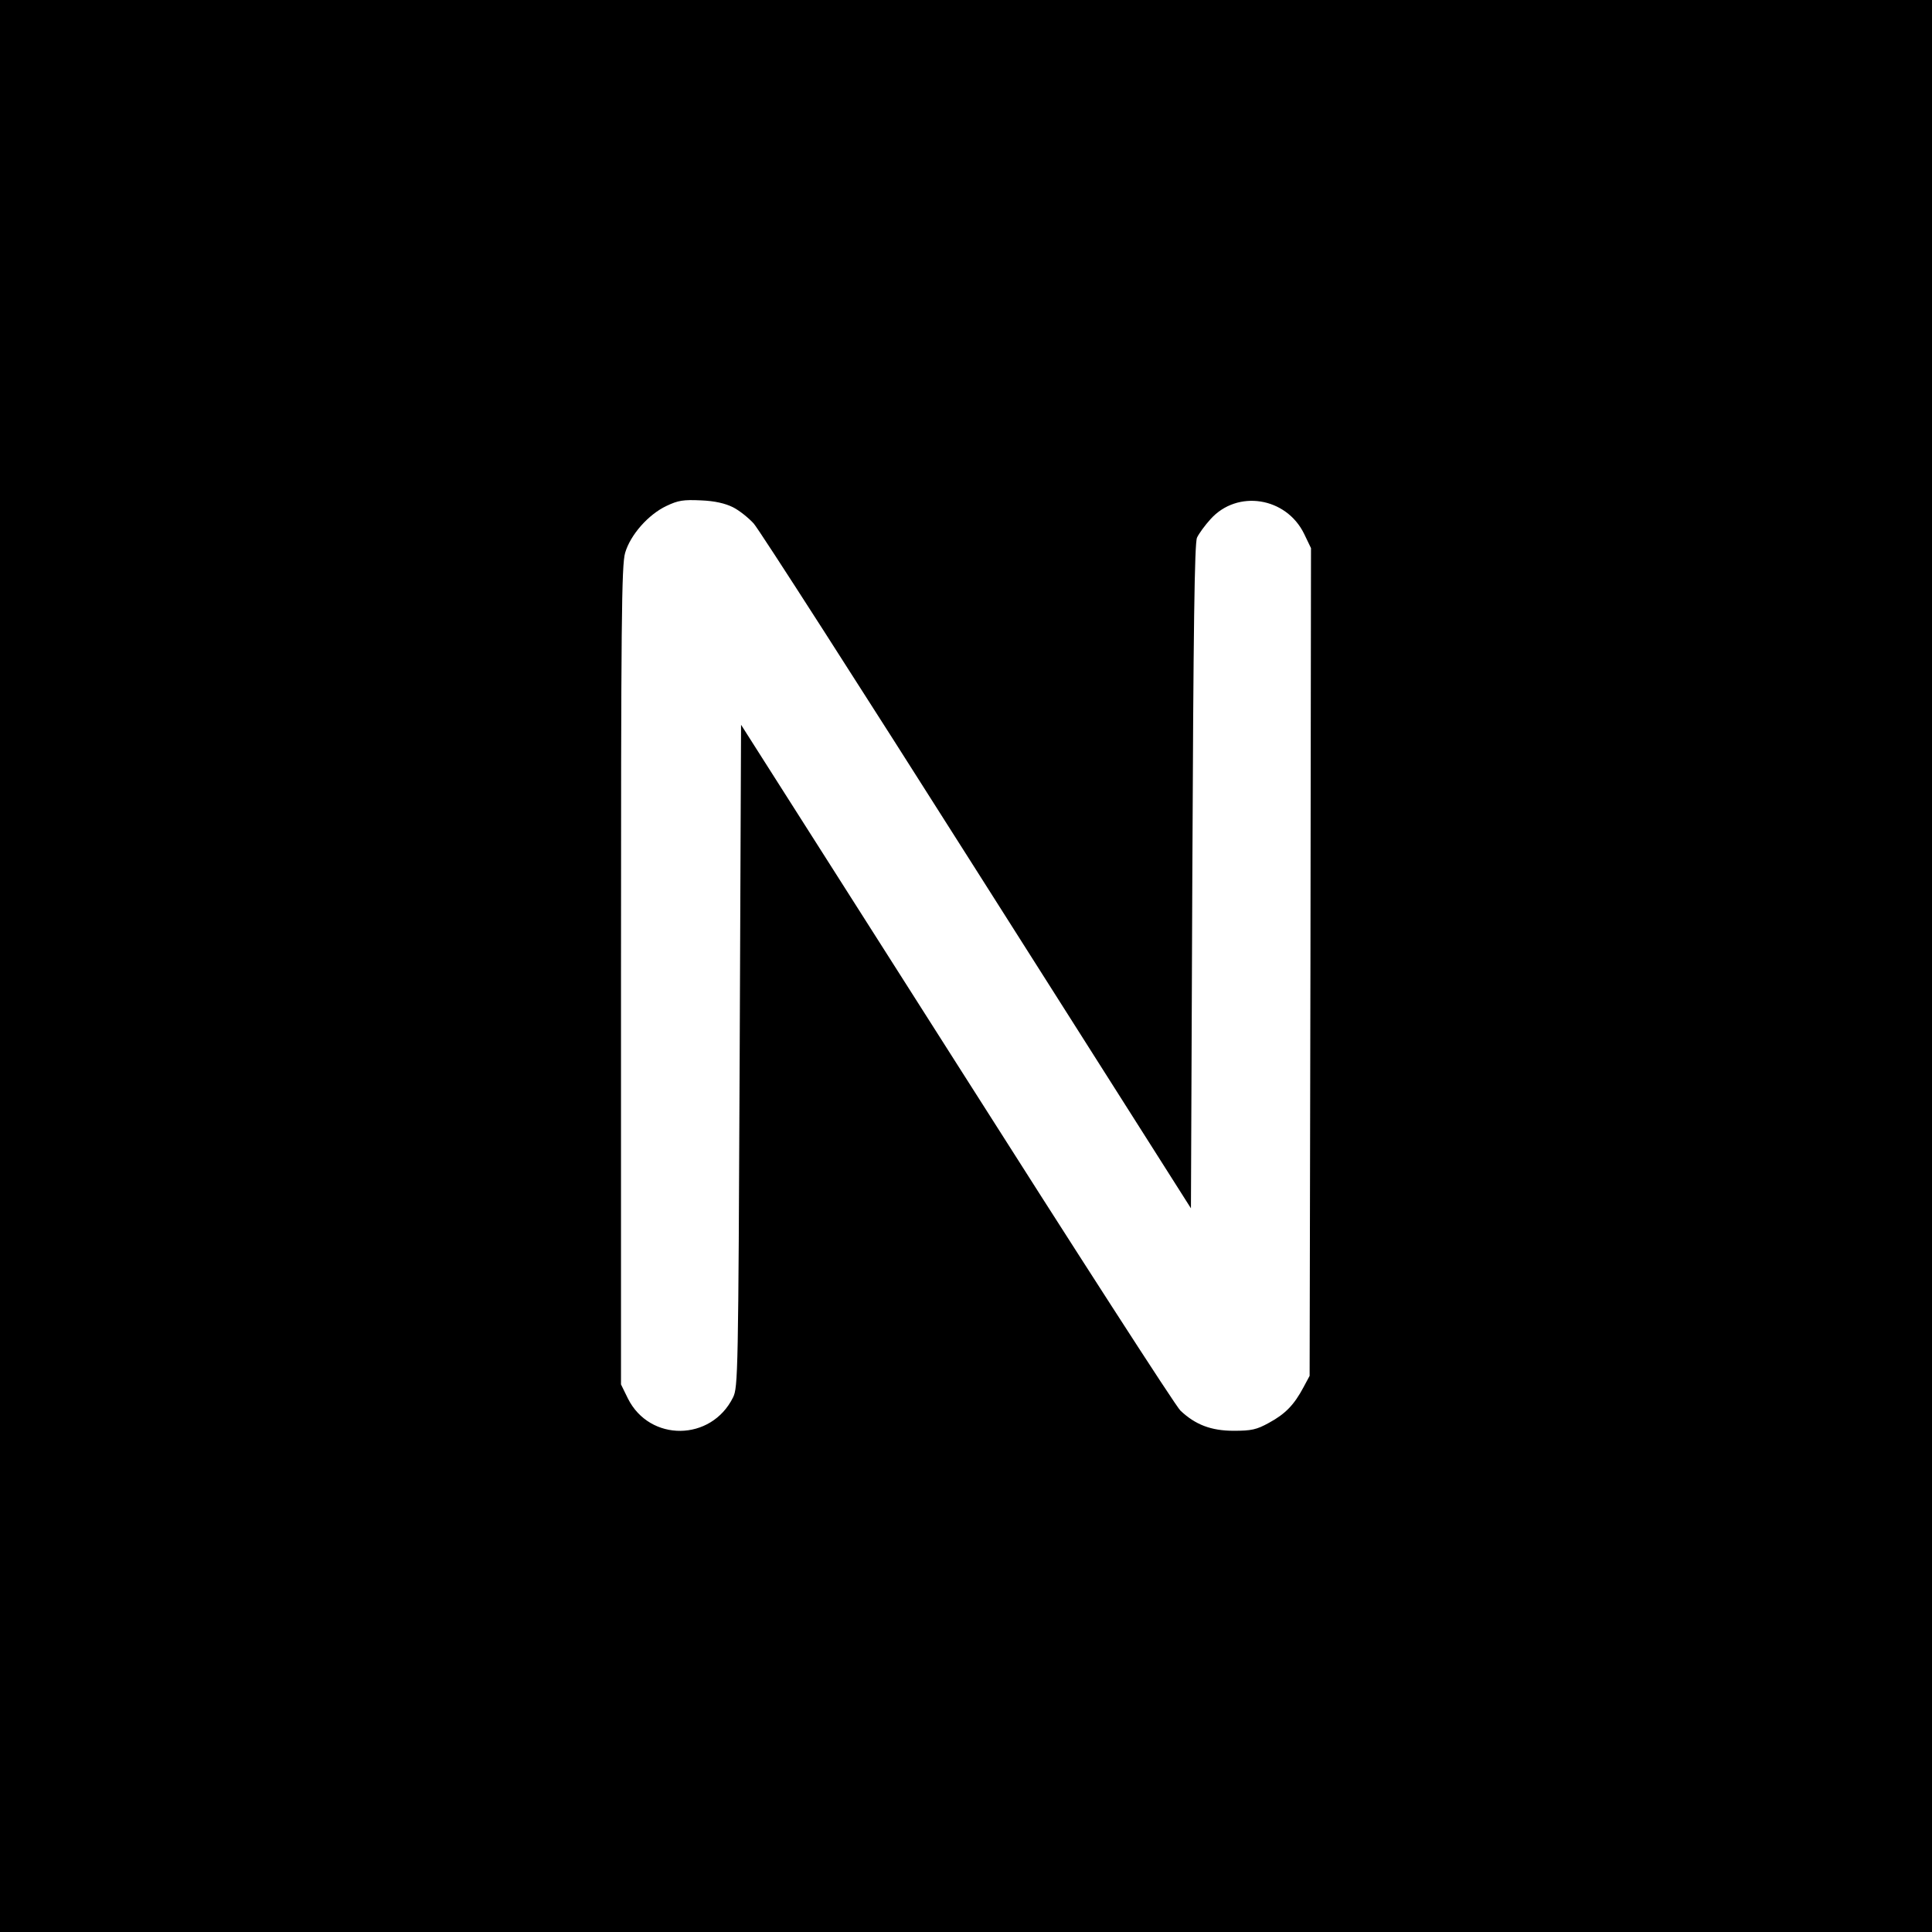 <?xml version="1.0" standalone="no"?>
<!DOCTYPE svg PUBLIC "-//W3C//DTD SVG 20010904//EN"
 "http://www.w3.org/TR/2001/REC-SVG-20010904/DTD/svg10.dtd">
<svg version="1.0" xmlns="http://www.w3.org/2000/svg"
 width="700pt" height="700pt" viewBox="0 0 700 700"
 preserveAspectRatio="xMidYMid meet">
<g transform="translate(0,700) scale(0.1,-0.1)"
fill="#000000" stroke="none">
<path d="M0 3500 l0 -3500 3500 0 3500 0 0 3500 0 3500 -3500 0 -3500 0 0
-3500z m2656 1662 c22 -11 56 -38 75 -59 19 -21 383 -588 809 -1260 l775
-1221 5 1201 c4 907 8 1209 17 1229 7 15 29 45 49 67 97 108 274 80 339 -53
l25 -52 -2 -1499 -3 -1500 -22 -41 c-34 -64 -66 -97 -125 -129 -45 -25 -64
-29 -128 -29 -82 0 -139 22 -193 73 -16 14 -380 579 -810 1256 l-782 1229 -5
-1199 c-5 -1149 -6 -1202 -24 -1238 -79 -160 -302 -162 -381 -4 l-25 51 0
1481 c0 1286 2 1488 15 1532 19 65 84 139 150 170 42 20 61 23 125 20 50 -2
88 -11 116 -25z"/>
</g>
</svg>
